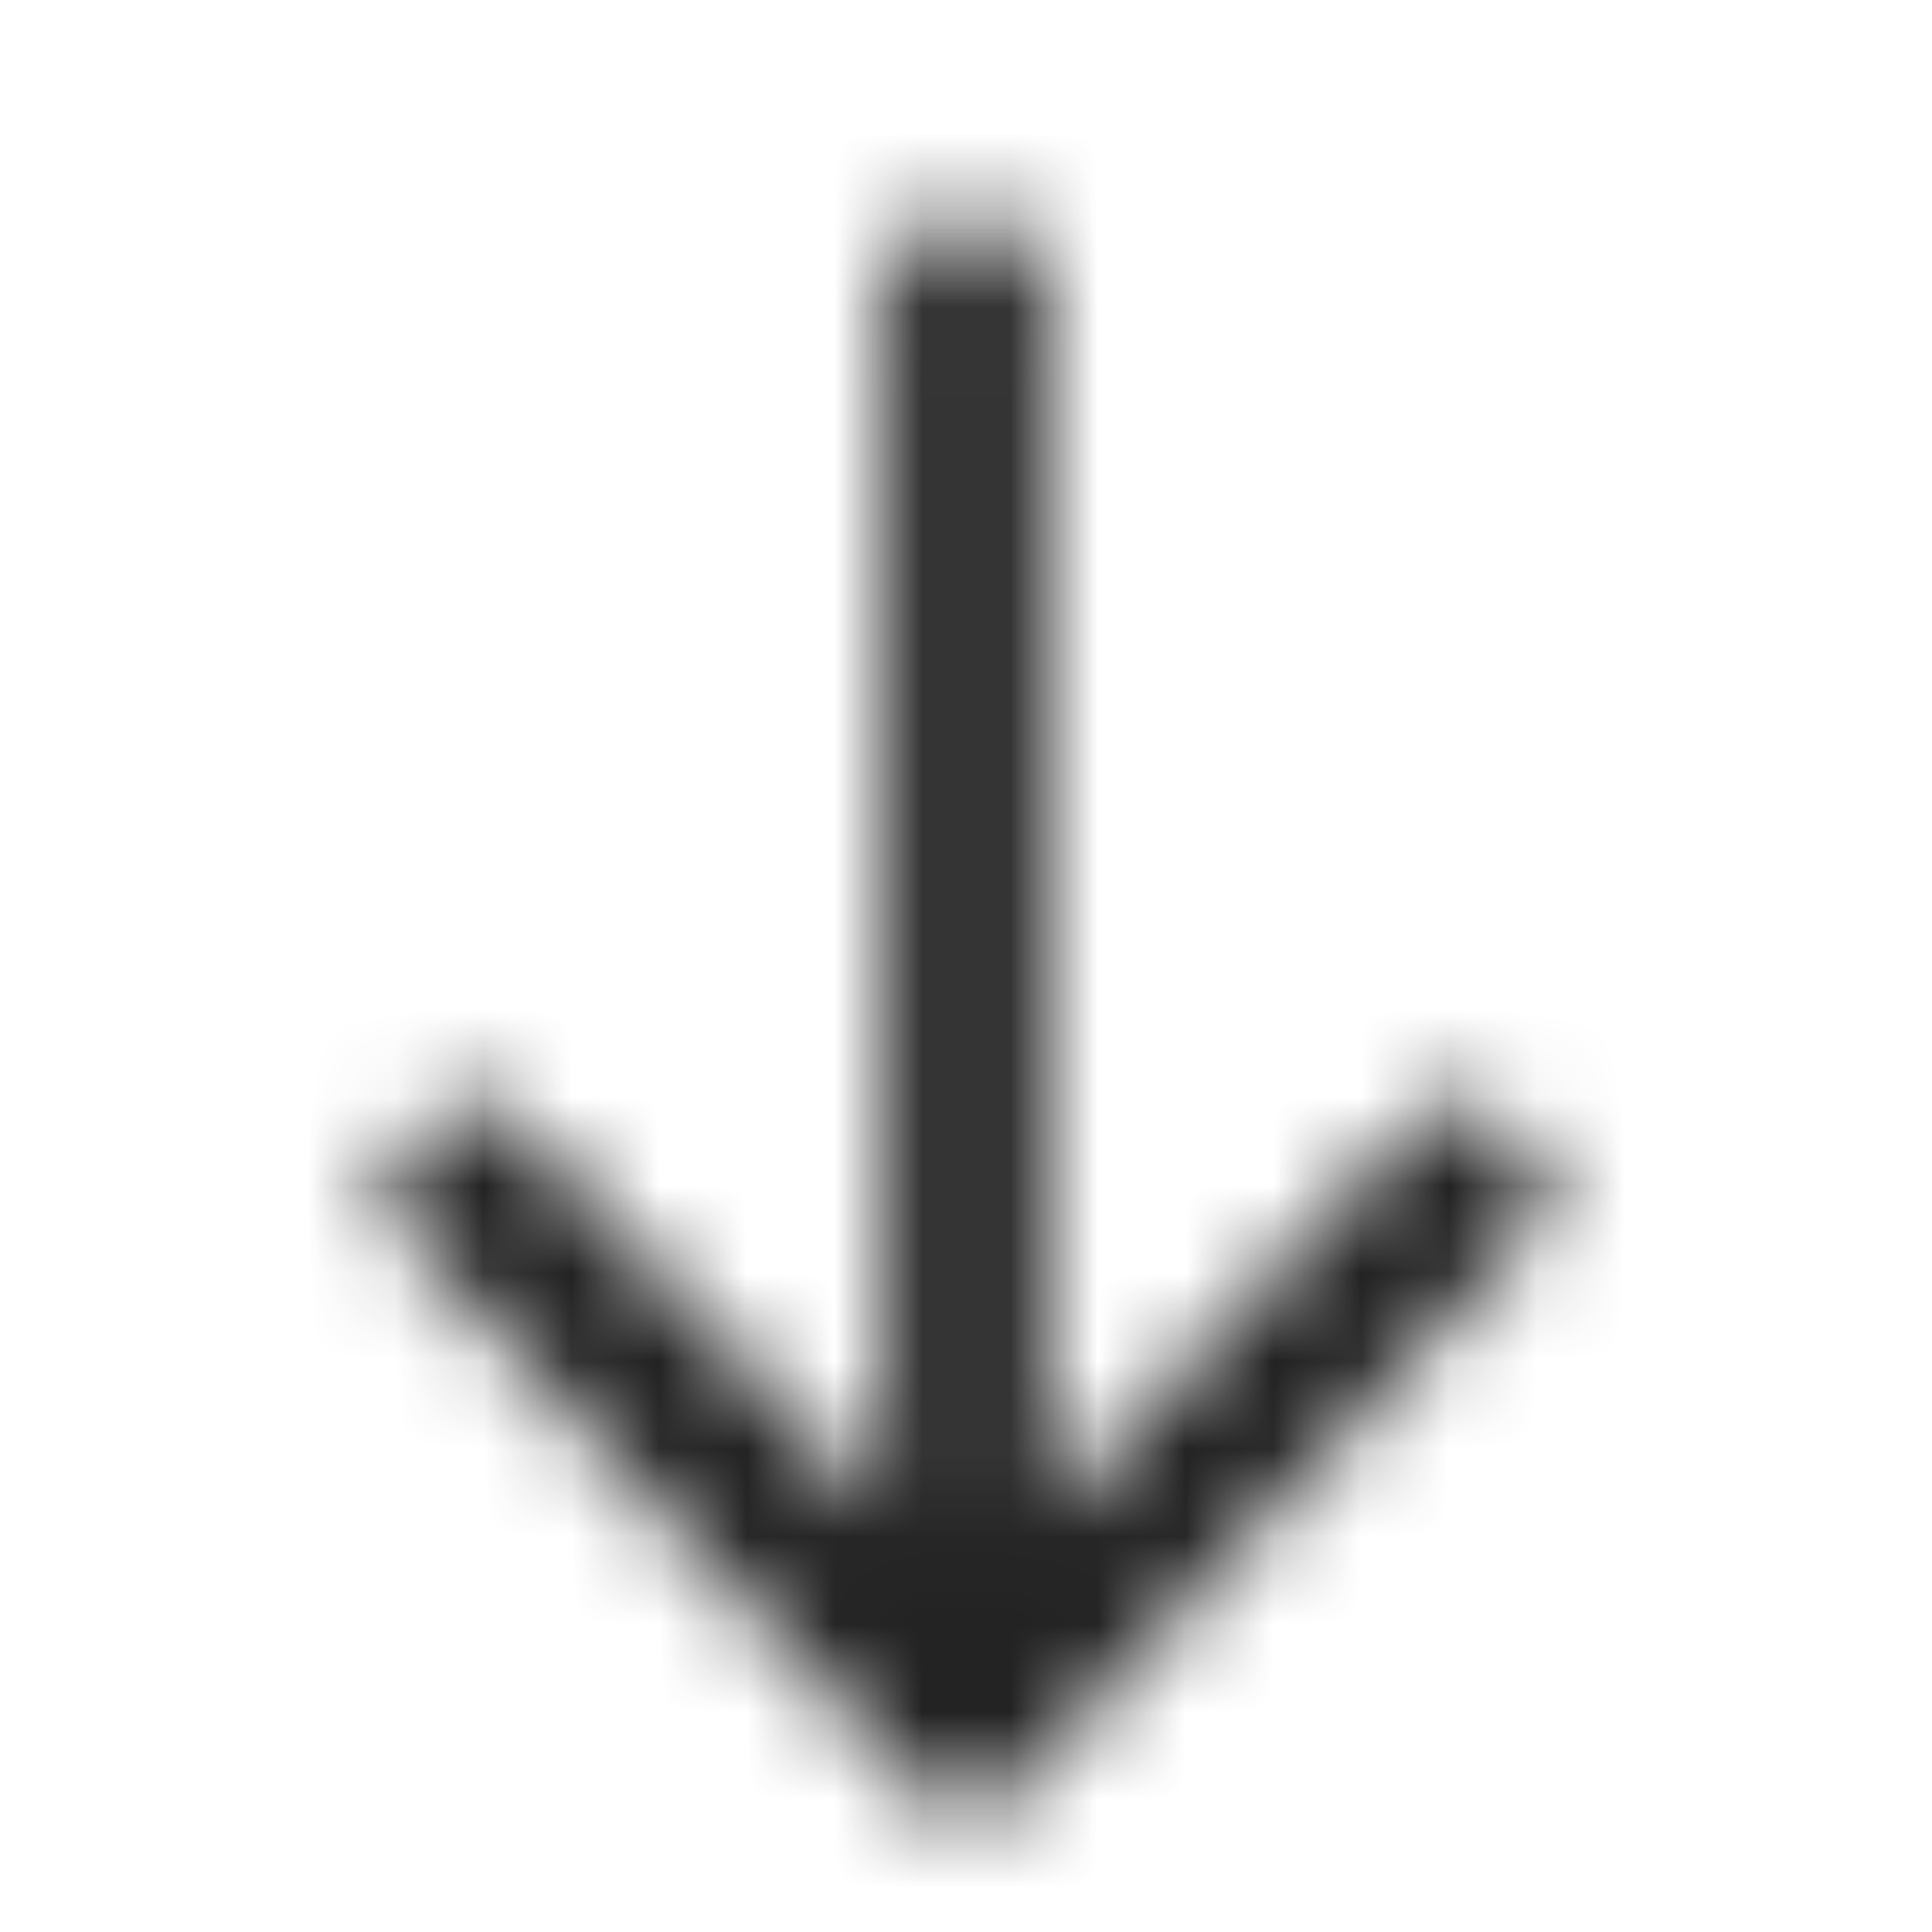 <svg width="22" height="22" viewBox="0 0 22 22" fill="none" xmlns="http://www.w3.org/2000/svg">
<mask id="mask0_594_2503" style="mask-type:alpha" maskUnits="userSpaceOnUse" x="0" y="0" width="22" height="22">
<path d="M16.145 12.747L11.917 17.302V3.136C11.917 2.974 11.852 2.819 11.738 2.704C11.623 2.59 11.468 2.525 11.306 2.525H10.694C10.532 2.525 10.377 2.59 10.262 2.704C10.148 2.819 10.083 2.974 10.083 3.136V17.302L5.855 12.747C5.8 12.689 5.735 12.641 5.662 12.608C5.589 12.574 5.51 12.556 5.43 12.553C5.35 12.55 5.27 12.562 5.194 12.59C5.119 12.618 5.05 12.661 4.991 12.716L4.543 13.132C4.424 13.242 4.354 13.395 4.348 13.557C4.342 13.719 4.401 13.877 4.511 13.996L10.552 20.502C10.609 20.563 10.679 20.612 10.756 20.646C10.833 20.68 10.916 20.697 11 20.697C11.084 20.697 11.167 20.68 11.244 20.646C11.321 20.612 11.391 20.563 11.448 20.502L17.489 13.996C17.599 13.877 17.658 13.719 17.652 13.557C17.646 13.395 17.576 13.242 17.457 13.132L17.009 12.716C16.95 12.661 16.881 12.618 16.806 12.59C16.73 12.562 16.65 12.55 16.57 12.553C16.49 12.556 16.411 12.574 16.338 12.608C16.265 12.641 16.2 12.689 16.145 12.747Z" fill="#222222"/>
</mask>
<g mask="url(#mask0_594_2503)">
<rect width="22" height="22" fill="#222222"/>
</g>
</svg>
